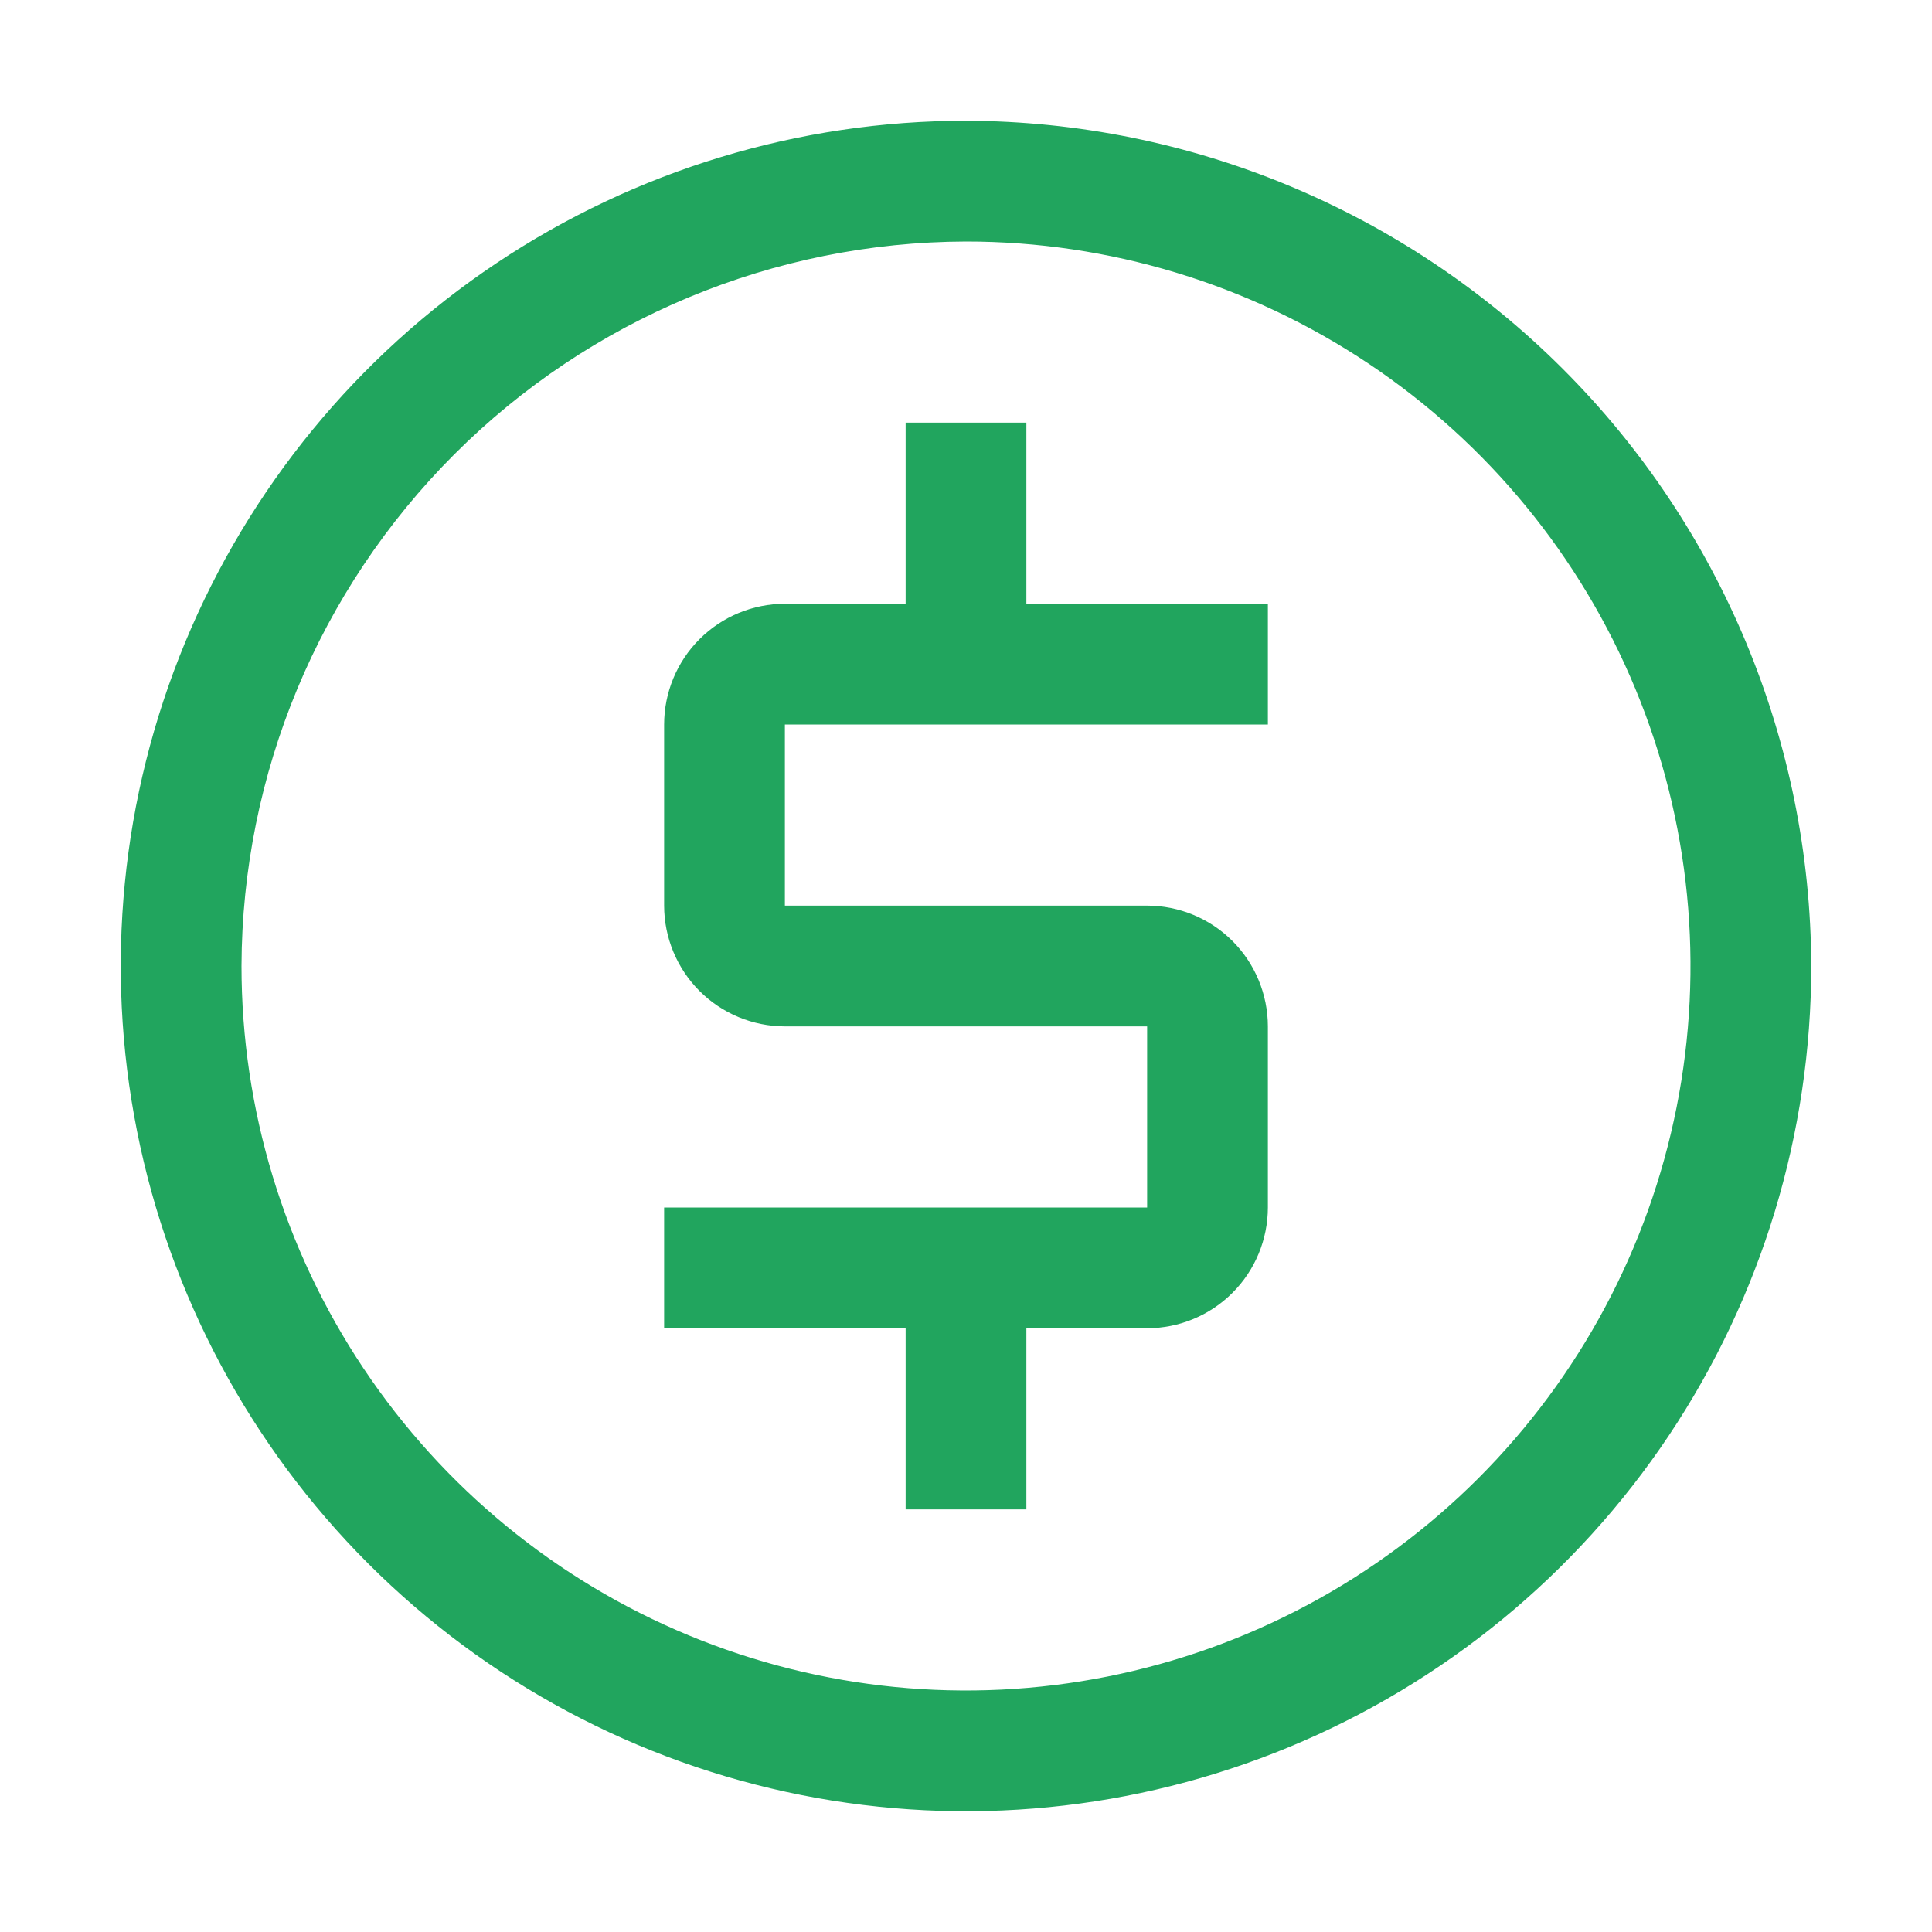 <?xml version="1.0" encoding="UTF-8"?>
<svg xmlns="http://www.w3.org/2000/svg" width="100" height="100" viewBox="0 0 100 100" fill="none">
  <g clip-path="url(#clip0_697_10897)">
    <path d="M65.625 37.5V31.25H53.125V21.875H46.875V31.25H40.625C38.968 31.252 37.379 31.911 36.207 33.082C35.036 34.254 34.377 35.843 34.375 37.5V46.875C34.377 48.532 35.036 50.121 36.207 51.293C37.379 52.464 38.968 53.123 40.625 53.125H59.375V62.5H34.375V68.75H46.875V78.125H53.125V68.75H59.375C61.032 68.748 62.621 68.089 63.792 66.917C64.964 65.746 65.623 64.157 65.625 62.5V53.125C65.623 51.468 64.964 49.879 63.793 48.707C62.621 47.536 61.032 46.877 59.375 46.875H40.625V37.5H65.625Z" fill="#21A55E"></path>
    <path d="M50 12.5C57.417 12.5 64.667 14.699 70.834 18.82C77.001 22.94 81.807 28.797 84.645 35.649C87.484 42.502 88.226 50.042 86.779 57.316C85.332 64.59 81.761 71.272 76.516 76.516C71.272 81.761 64.59 85.332 57.316 86.779C50.042 88.226 42.502 87.484 35.649 84.645C28.797 81.807 22.941 77.001 18.82 70.834C14.699 64.667 12.5 57.417 12.5 50C12.529 40.063 16.489 30.542 23.516 23.516C30.542 16.489 40.063 12.529 50 12.5ZM50 6.25C41.347 6.25 32.889 8.816 25.694 13.623C18.499 18.43 12.892 25.263 9.58 33.258C6.269 41.252 5.403 50.048 7.091 58.535C8.779 67.022 12.945 74.817 19.064 80.936C25.183 87.055 32.978 91.221 41.465 92.909C49.952 94.597 58.748 93.731 66.742 90.42C74.737 87.108 81.57 81.501 86.377 74.306C91.184 67.112 93.75 58.653 93.75 50C93.716 38.407 89.096 27.299 80.898 19.102C72.701 10.904 61.593 6.284 50 6.25Z" fill="#21A55E"></path>
  </g>
  <defs>
    <clipPath id="clip0_697_10897">
      <rect width="100" height="100" fill="white"></rect>
    </clipPath>
  </defs>
</svg>
